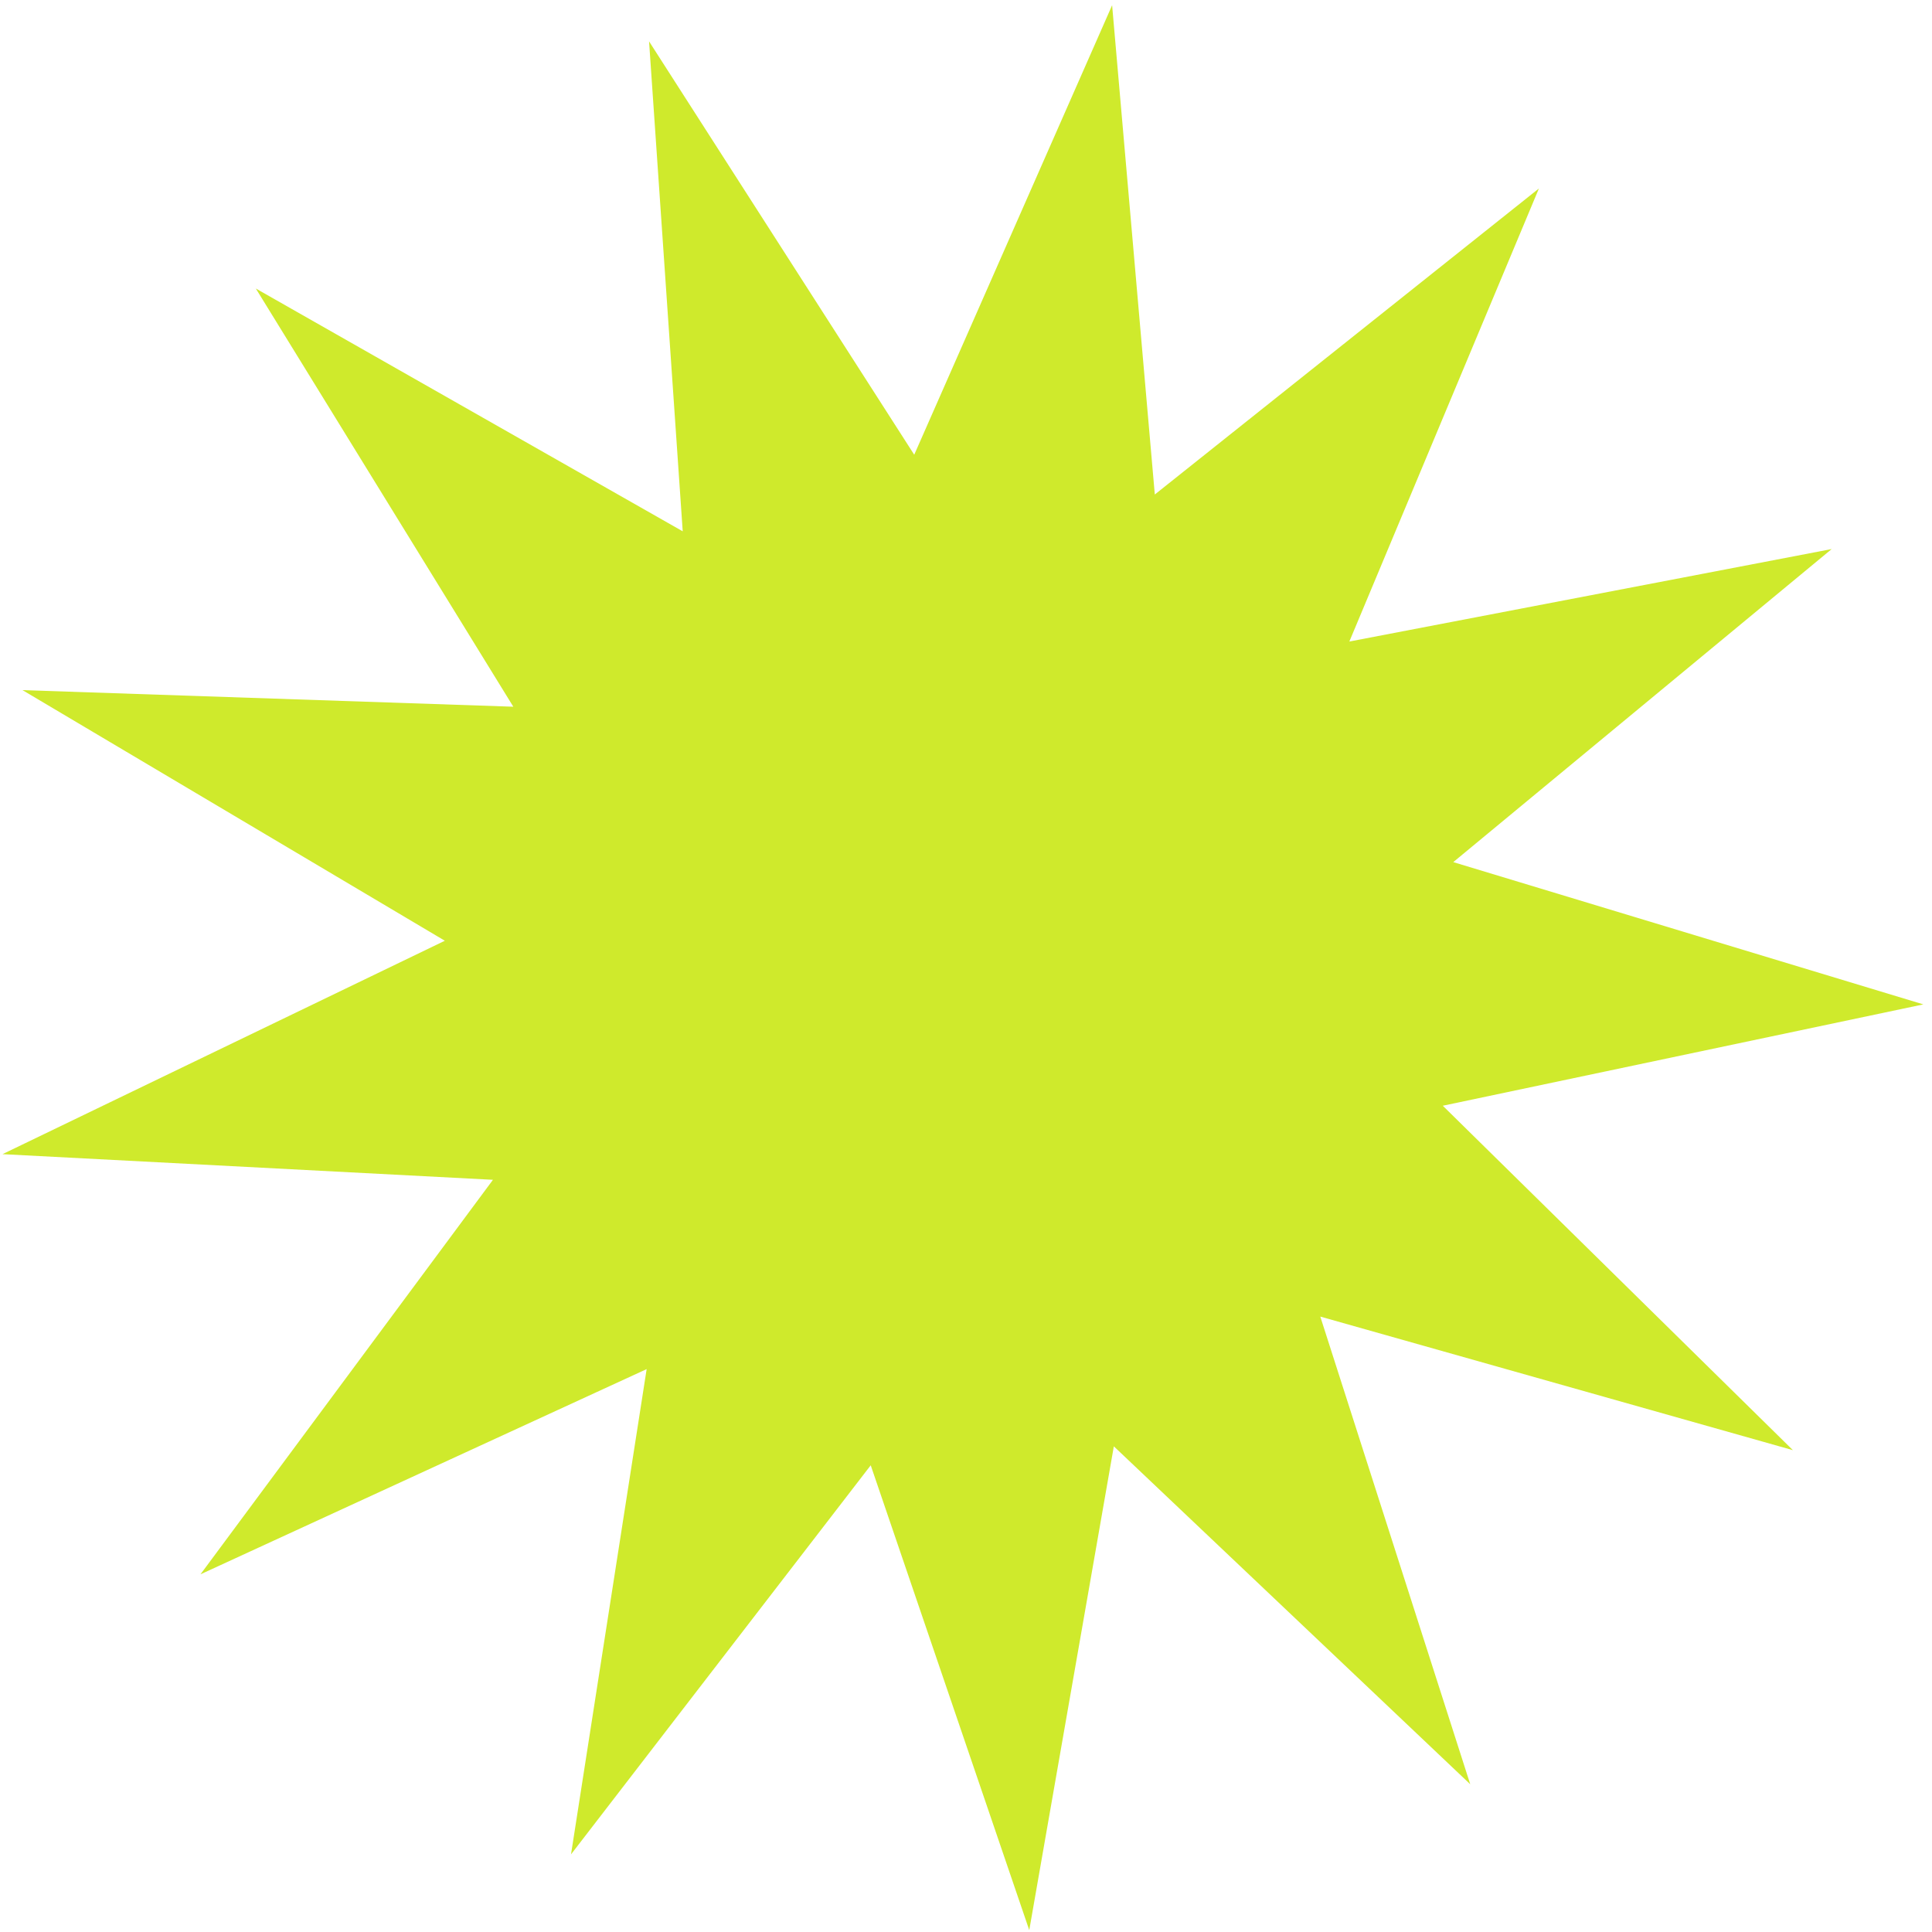 <?xml version="1.0" encoding="UTF-8"?> <svg xmlns="http://www.w3.org/2000/svg" width="219" height="219" viewBox="0 0 219 219" fill="none"> <path d="M174.443 21.363L152.954 72.72L207.629 62.237L164.735 97.724L218.019 113.851L163.546 125.34L203.232 164.382L149.66 149.24L166.657 202.252L126.258 163.949L116.671 218.788L98.7 166.097L64.727 210.2L73.301 155.193L22.724 178.456L55.879 133.735L0.284 130.828L50.424 106.637L2.548 78.227L58.187 80.109L28.997 32.704L77.389 60.227L73.573 4.687L103.631 51.545L126.063 0.594L130.902 56.054L174.443 21.363Z" fill="#CFEA2C"></path> </svg> 